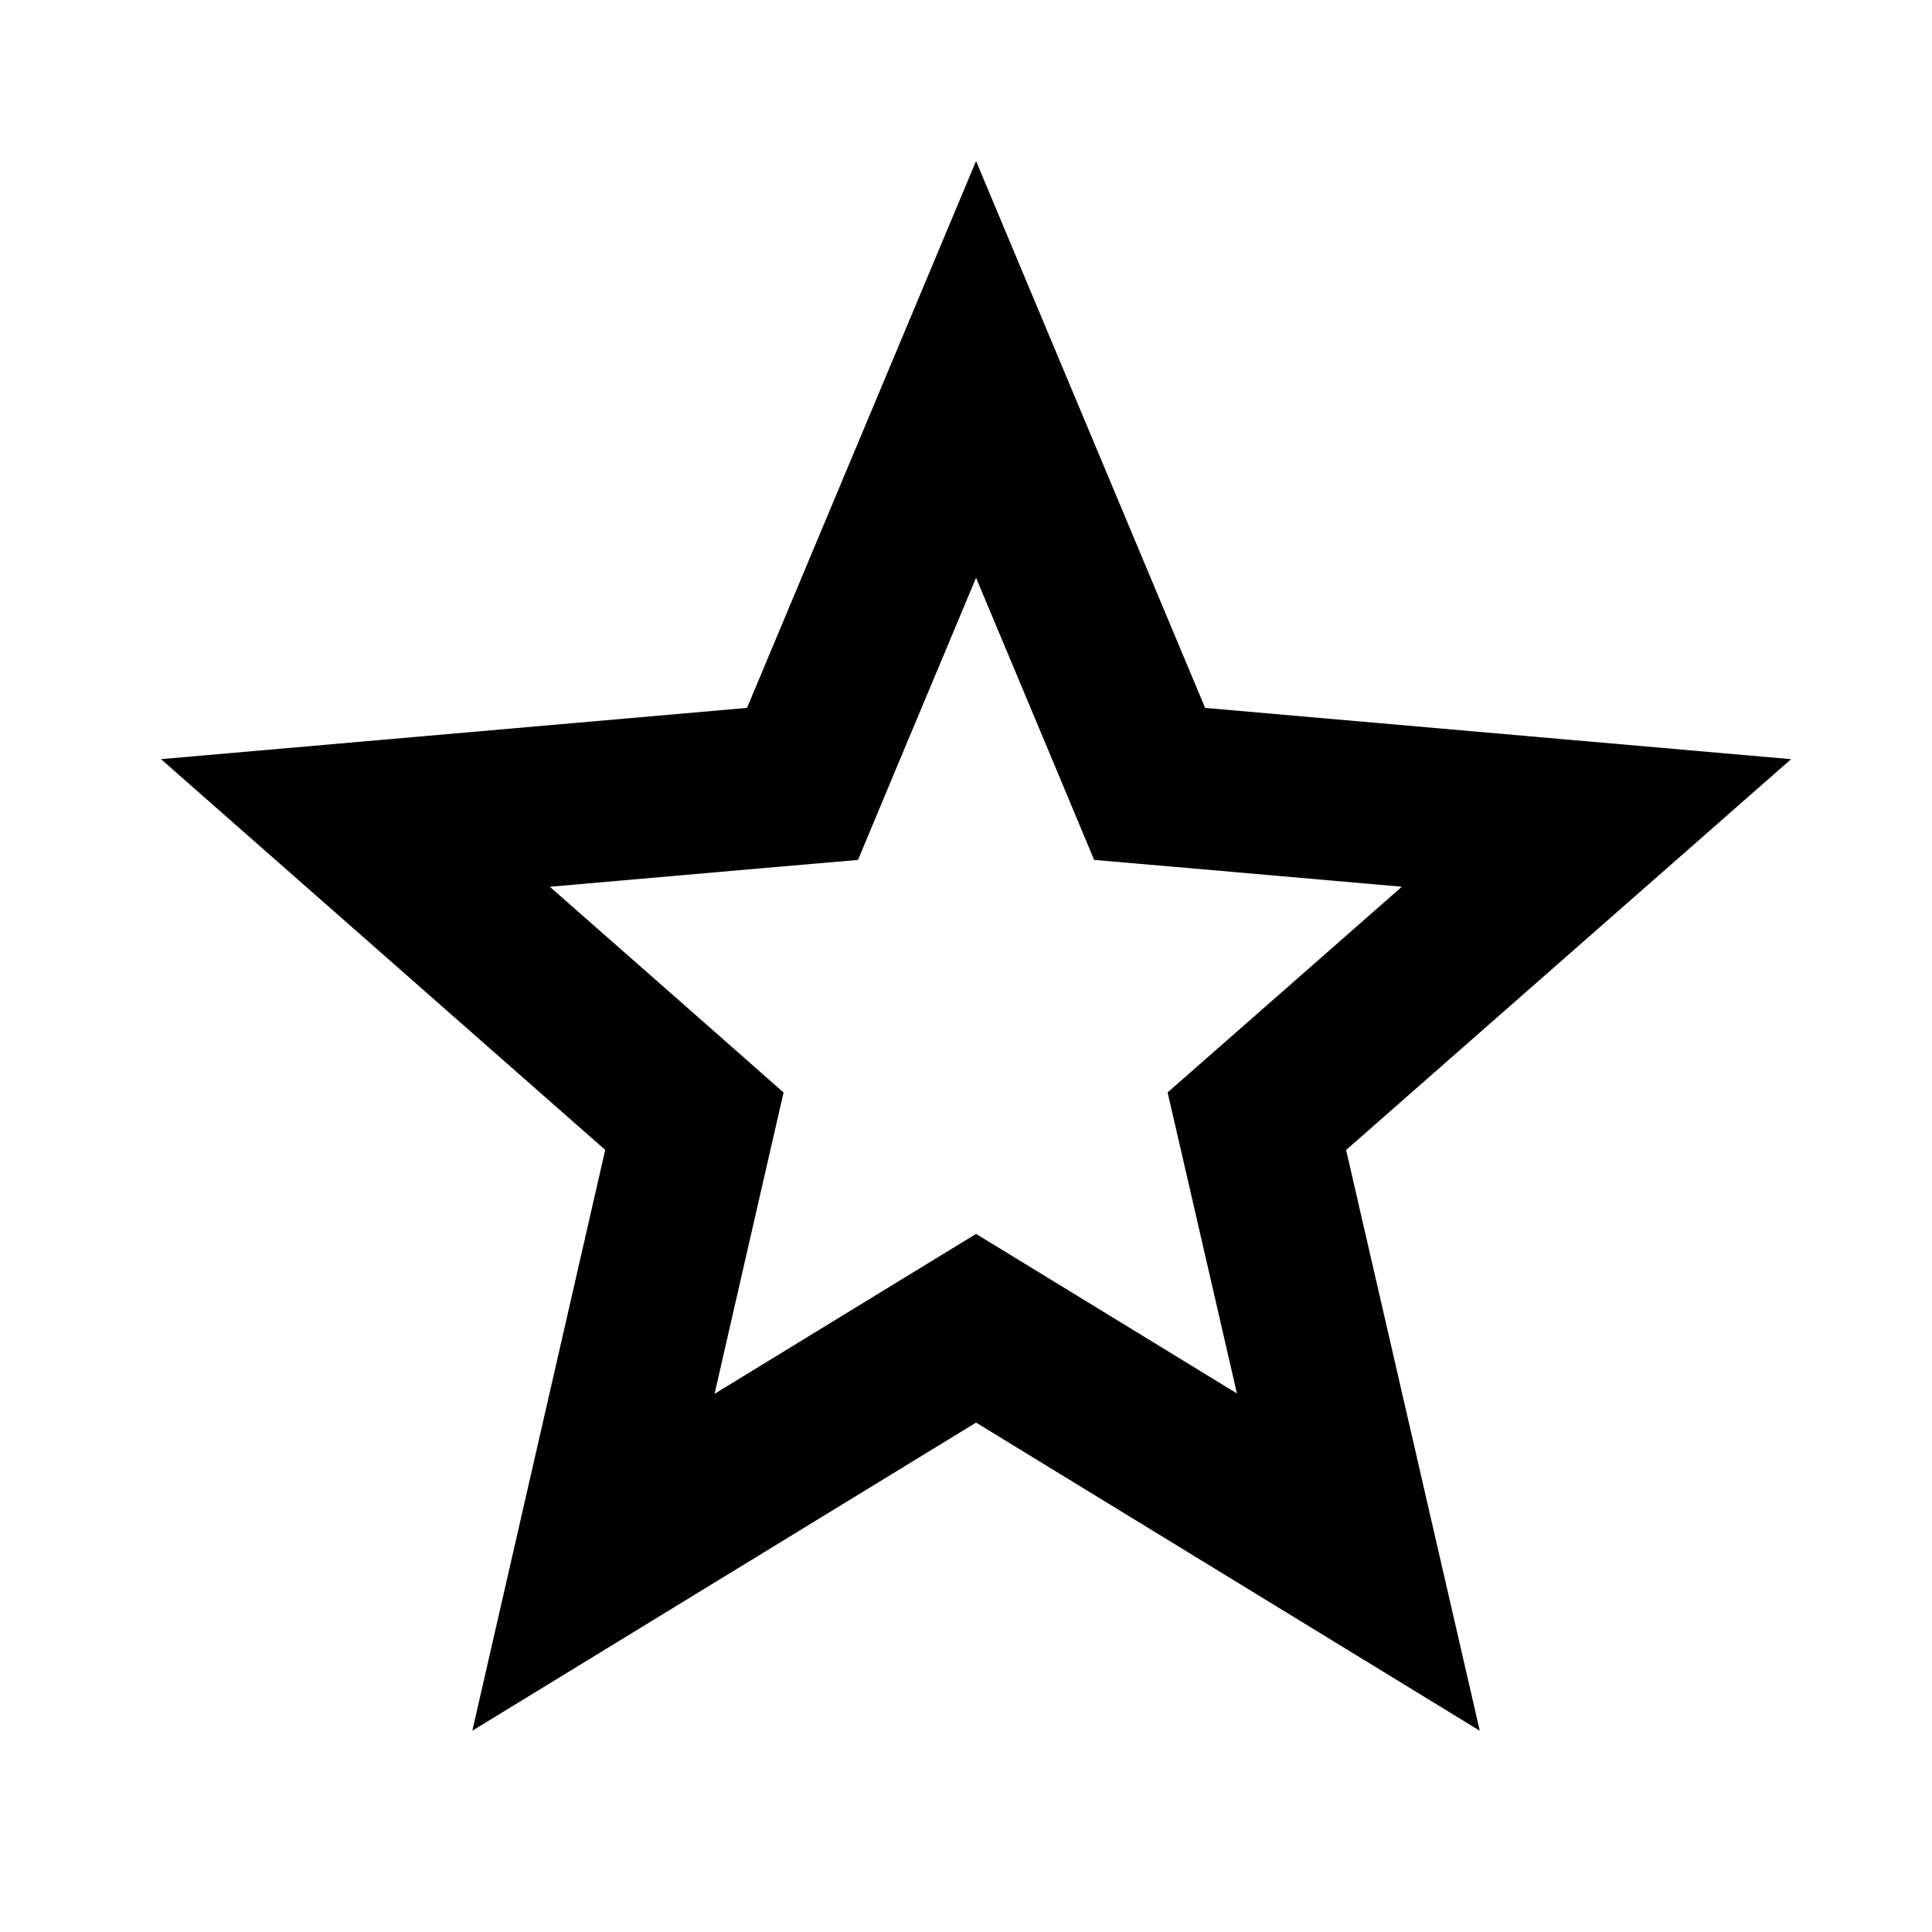 <svg width="24" height="24" viewBox="0 0 24 24" fill="none" xmlns="http://www.w3.org/2000/svg">
<path d="M12.647 16.819L12.125 16.5L11.603 16.819L7.372 19.407L8.493 14.508L8.626 13.928L8.179 13.534L4.415 10.223L9.367 9.79L9.969 9.738L10.202 9.18L12.125 4.589L14.048 9.18L14.281 9.738L14.883 9.79L19.832 10.223L16.062 13.534L15.613 13.928L15.747 14.509L16.874 19.405L12.647 16.819Z" stroke="black" stroke-width="2"/>
</svg>

